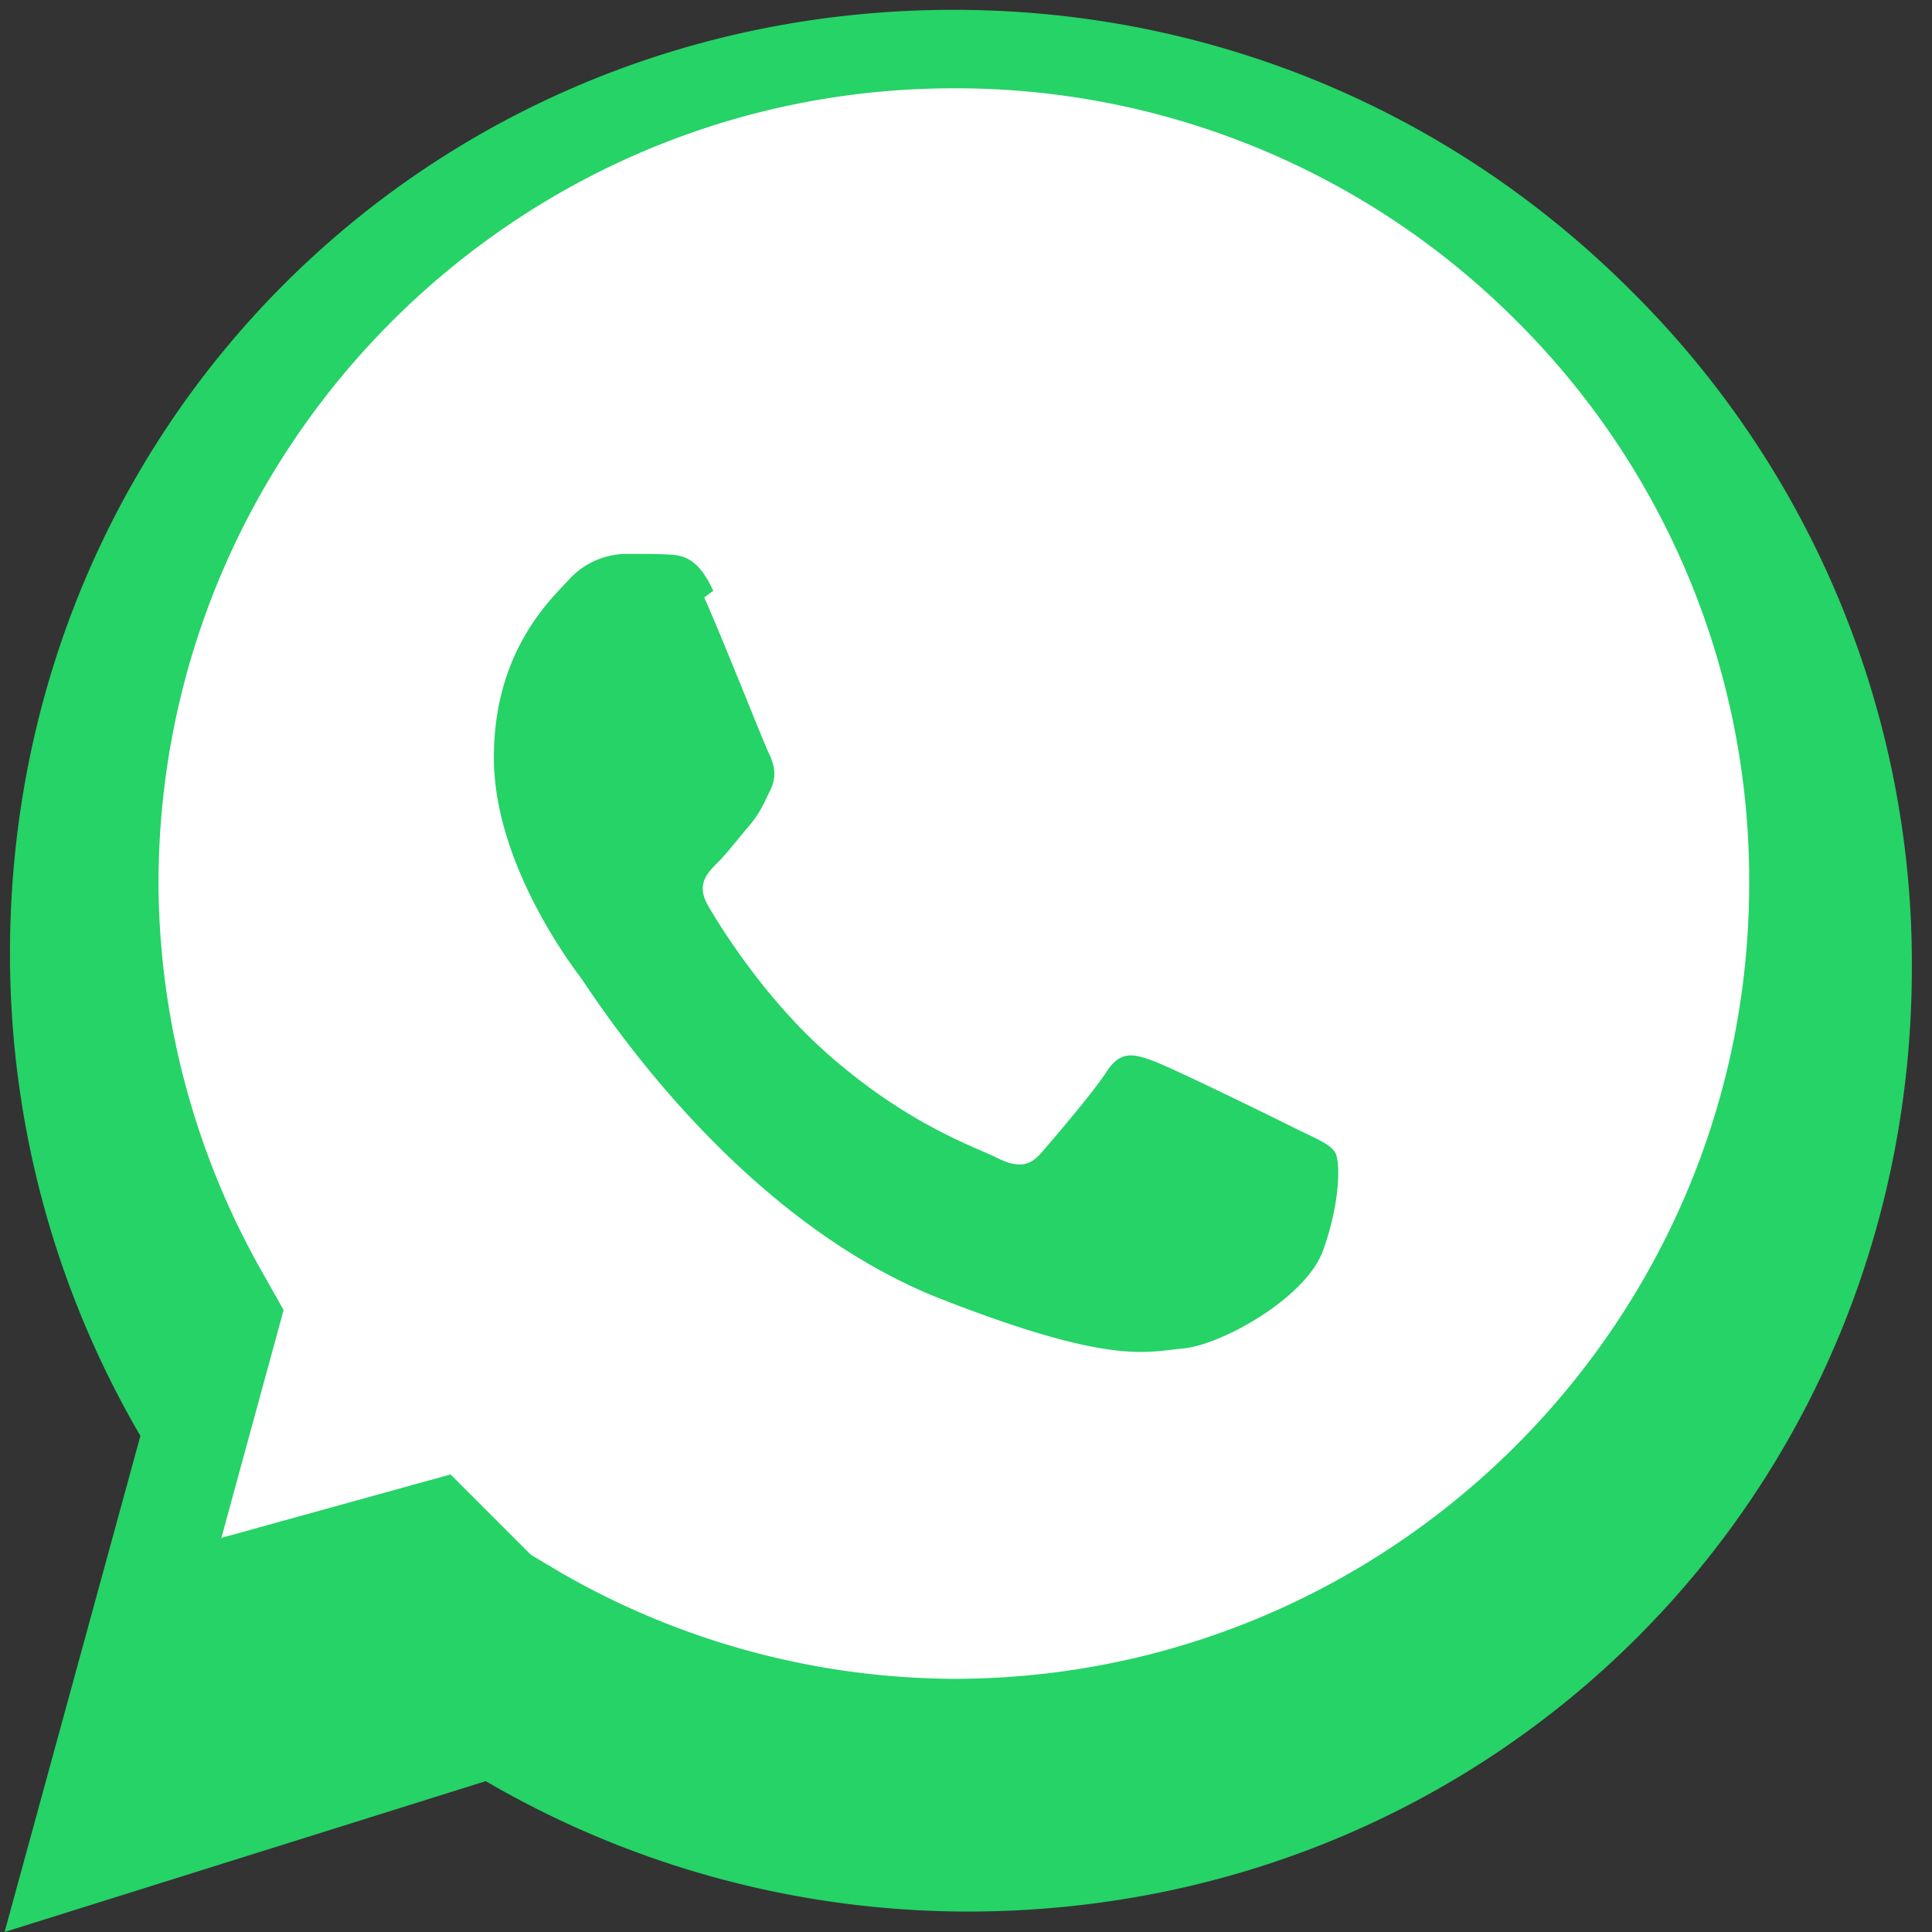 <?xml version="1.0" encoding="UTF-8"?>
<svg width="24" height="24" viewBox="0 0 24 24" xmlns="http://www.w3.org/2000/svg" role="img" aria-label="WhatsApp">
  <rect x="0" y="0" width="24" height="24" fill="#333333" stroke="none"/>
  <path fill="#25D366" d="M.057 24l1.687-6.163a11.867 11.867 0 01-1.62-5.99C.122 5.3 5.3.122 11.847.122c3.177 0 6.167 1.24 8.413 3.488a11.77 11.77 0 013.49 8.41c-.003 6.548-5.18 11.726-11.728 11.726a11.9 11.9 0 01-5.988-1.62L.057 24z"/>
  <path fill="#FFF" d="M6.597 19.316l.4.237a9.86 9.86 0 004.85 1.302c5.447 0 9.88-4.43 9.882-9.878a9.8 9.8 0 00-2.89-6.99 9.827 9.827 0 00-6.992-2.89c-5.447 0-9.878 4.433-9.878 9.882a9.86 9.86 0 001.302 4.848l.252.447-.773 2.83 2.847-.788z"/>
  <path fill="#25D366" d="M8.86 7.34c-.196-.436-.402-.445-.588-.453-.153-.007-.33-.006-.507-.006a.973.973 0 00-.707.33c-.243.26-.923.902-.923 2.2 0 1.297.945 2.553 1.076 2.73.133.176 1.82 2.91 4.4 3.964 2.176.86 2.617.69 3.087.646.47-.043 1.52-.62 1.737-1.216.216-.596.216-1.106.152-1.216-.064-.11-.243-.176-.507-.307-.263-.132-1.52-.748-1.756-.833-.236-.088-.406-.132-.576.132-.17.263-.66.833-.807 1.004-.15.176-.296.198-.56.066-.263-.132-1.11-.41-2.116-1.303-.783-.698-1.313-1.56-1.467-1.824-.154-.263-.016-.406.116-.537.12-.12.264-.31.396-.463.13-.154.173-.263.26-.44.087-.176.044-.33-.022-.463-.064-.132-.568-1.41-.8-1.93z"/>
</svg>
